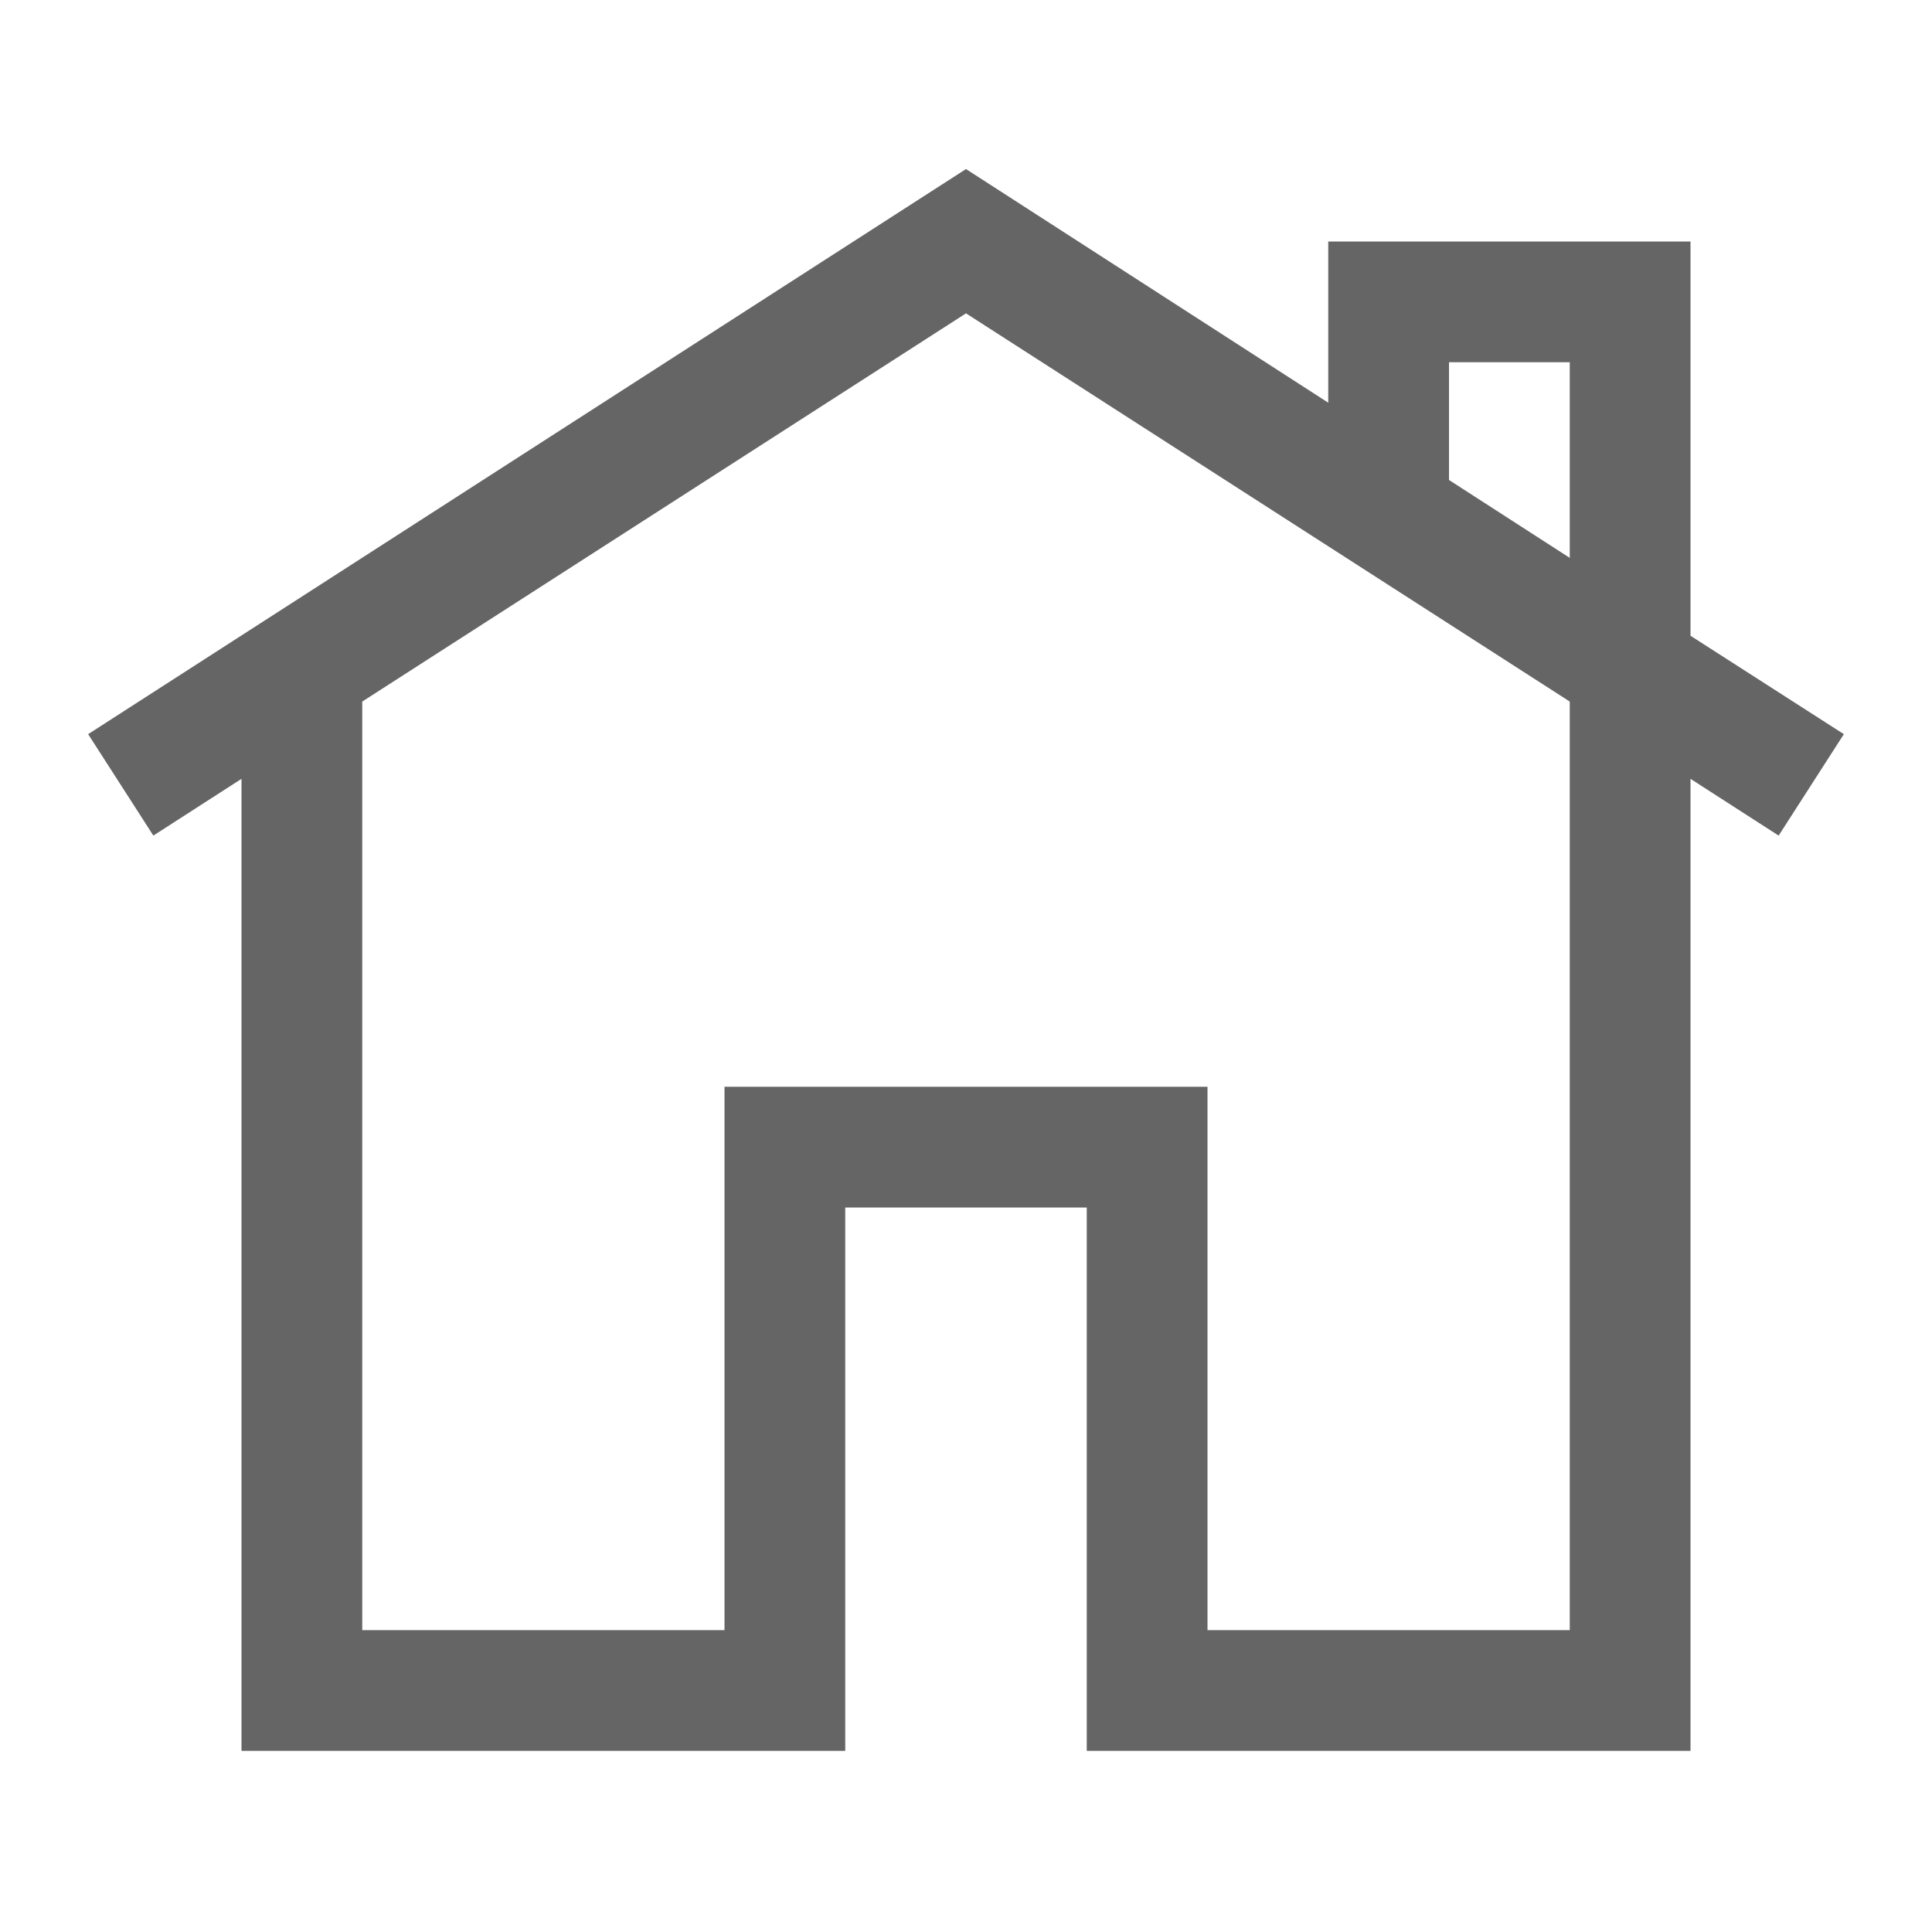 <?xml version="1.0" encoding="UTF-8" standalone="no"?><svg xmlns="http://www.w3.org/2000/svg" width="32" height="32" viewBox="0 0 32 32" fill="#656565"><path d="M30.54 12.16L28 10.53V4h-6v2.67L16 2.8 1.46 12.16l1.08 1.68L4 12.9V29h10v-9h4v9h10V12.9l1.46.94zM24 6h2v3.24l-2-1.29zm2 21h-6v-9h-8v9H6V11.62l10-6.43 10 6.43z" /></svg>
